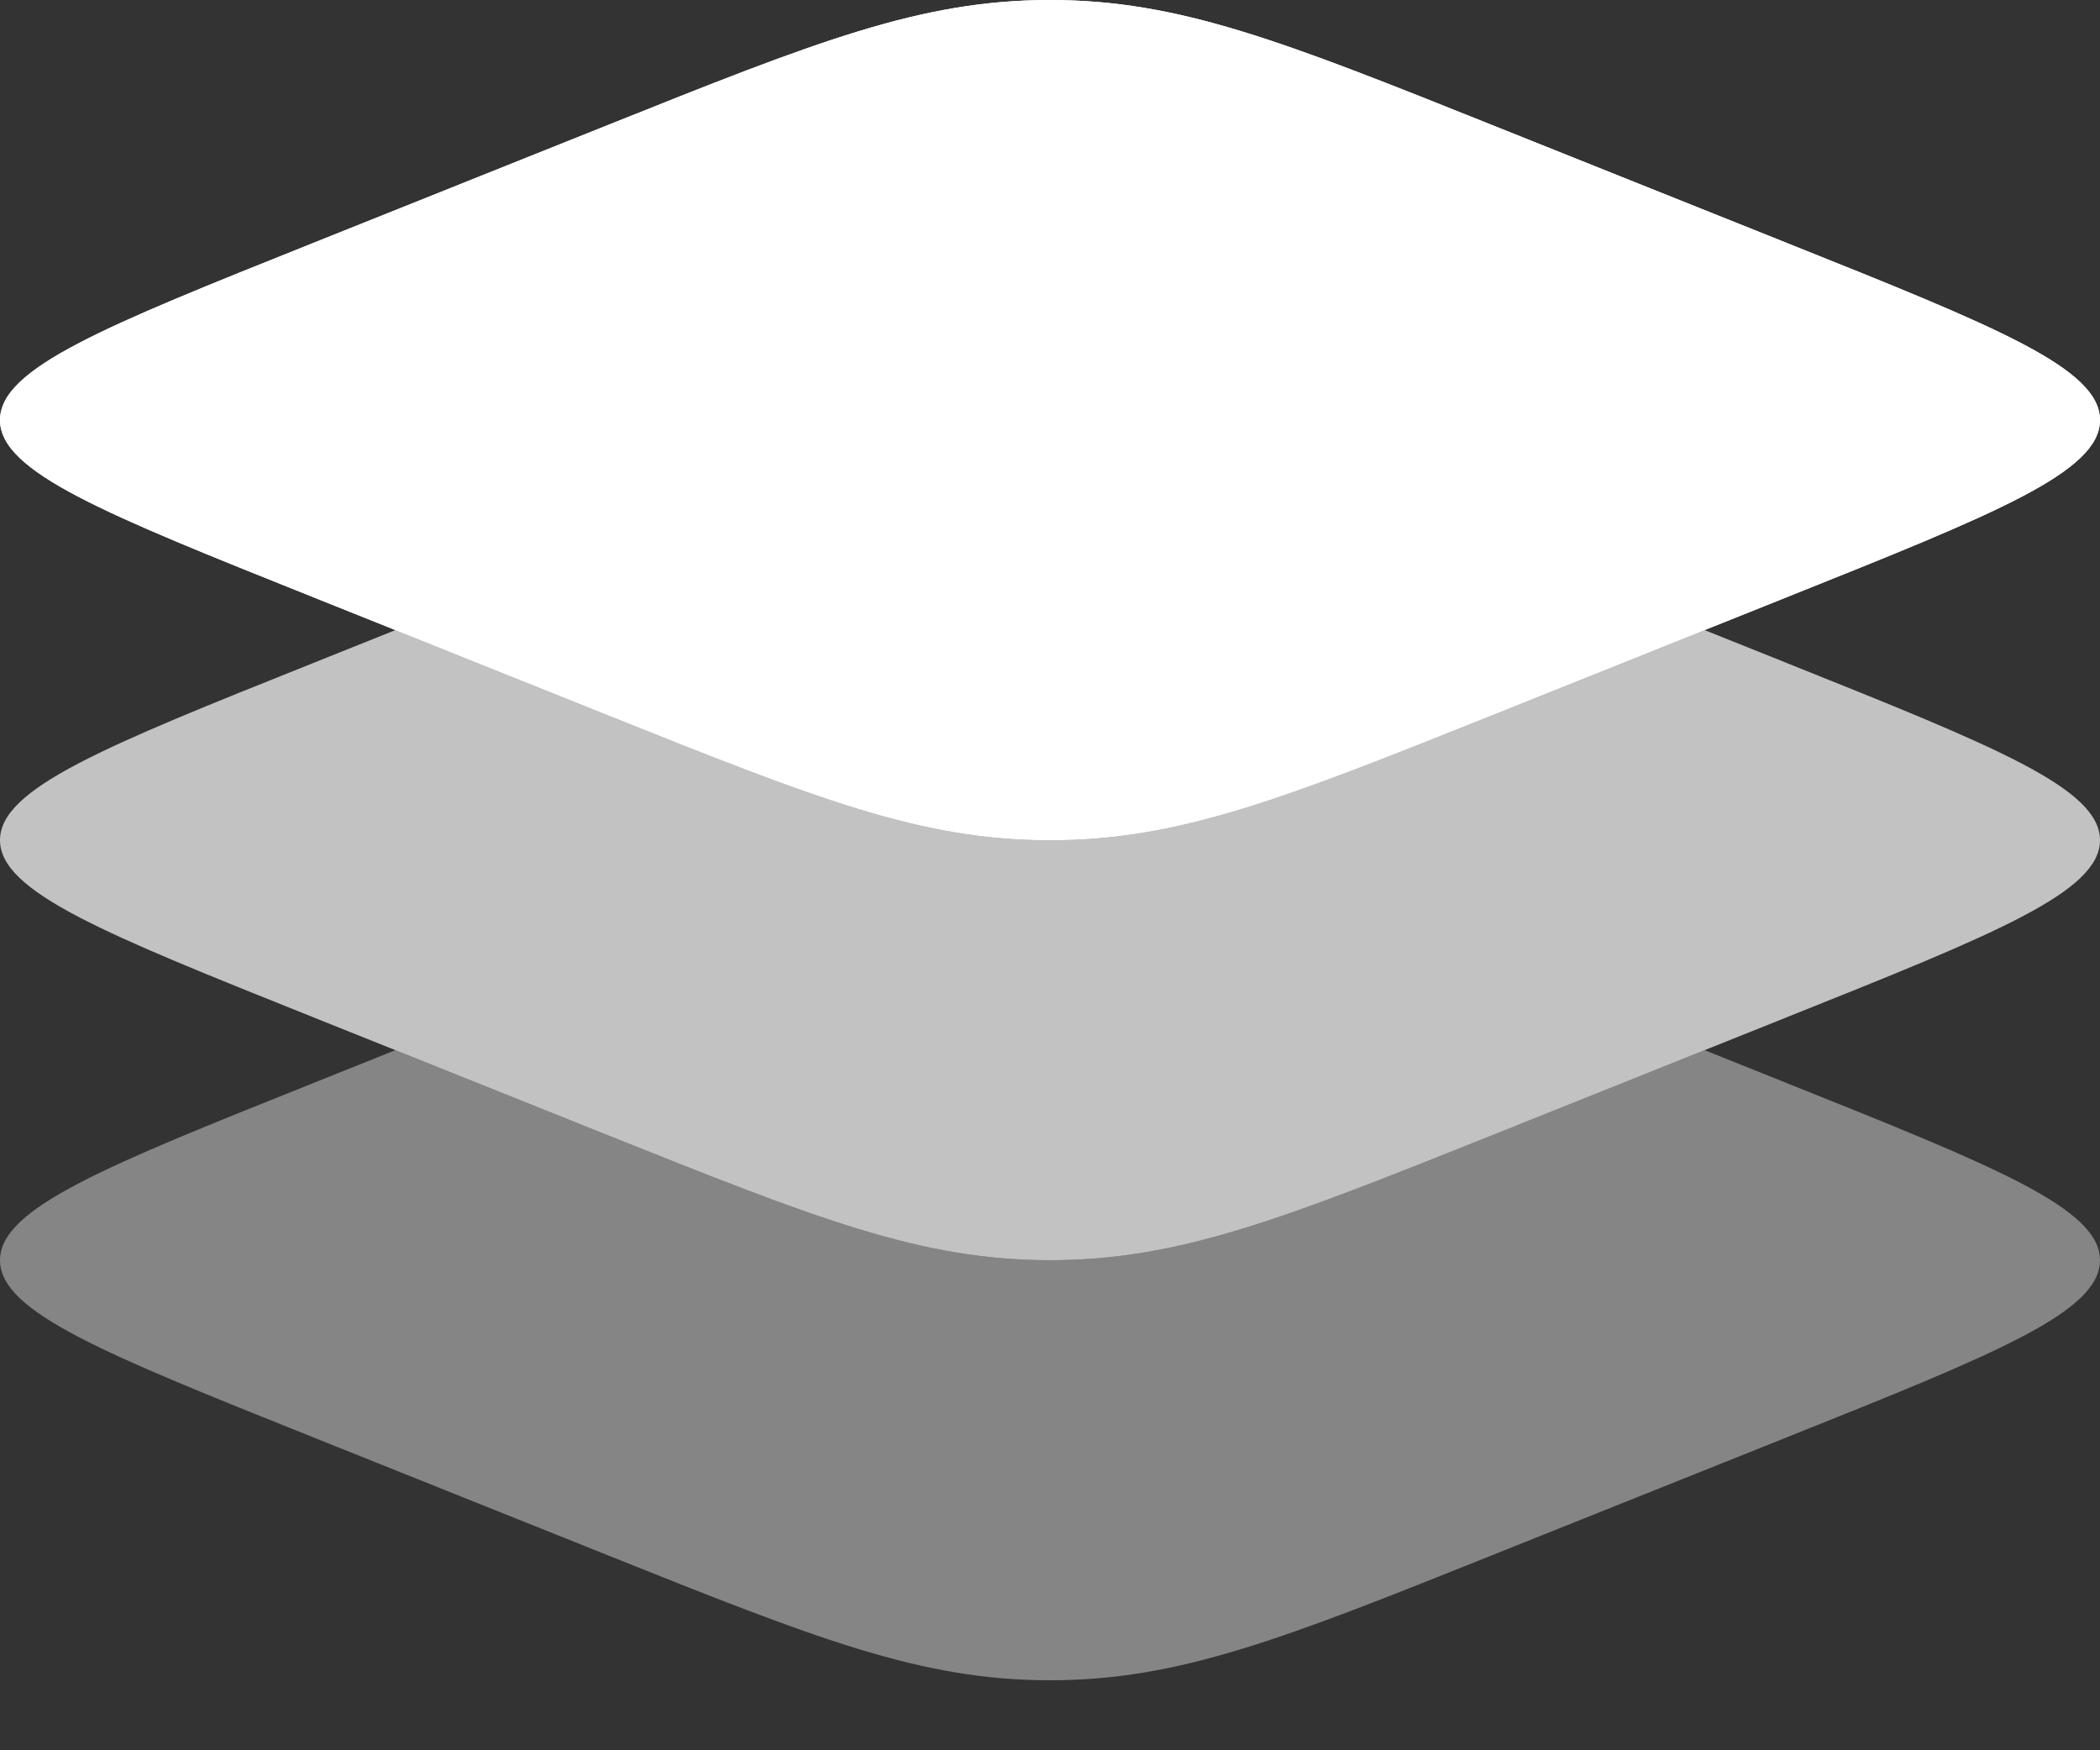 <?xml version="1.0" encoding="UTF-8"?>
<svg xmlns="http://www.w3.org/2000/svg" width="24" height="20" viewBox="0 0 24 20" fill="none">
  <rect x="0" y="0" width="24" height="20" fill="#333333" stroke="none"/>
  <path d="M3.575 6.822C1.192 5.869 0 5.393 0 4.8C0 4.207 1.192 3.732 3.575 2.778L6.944 1.43C9.328 0.476 10.52 0 12 0C13.48 0 14.672 0.476 17.056 1.43L20.425 2.778C22.808 3.731 24 4.207 24 4.8C24 5.393 22.808 5.868 20.425 6.822L17.056 8.171C14.672 9.124 13.48 9.6 12 9.6C10.52 9.6 9.328 9.124 6.944 8.171L3.575 6.822Z" fill="white"></path>
  <path fill-rule="evenodd" clip-rule="evenodd" d="M0 4.8C0 5.393 1.192 5.868 3.575 6.822L6.944 8.171C9.328 9.124 10.52 9.6 12 9.6C13.48 9.6 14.672 9.124 17.056 8.171L20.425 6.822C22.808 5.869 24 5.393 24 4.8C24 4.207 22.808 3.732 20.425 2.778L17.056 1.43C14.672 0.476 13.48 0 12 0C10.52 0 9.328 0.476 6.944 1.43L3.576 2.778C1.192 3.731 0 4.207 0 4.8Z" fill="white"></path>
  <path opacity="0.7" d="M4.519 7.2L3.575 7.578C1.192 8.531 0 9.009 0 9.6C0 10.192 1.192 10.668 3.575 11.622L6.944 12.971C9.328 13.924 10.52 14.4 12 14.4C13.48 14.4 14.672 13.924 17.056 12.971L20.425 11.622C22.808 10.669 24 10.192 24 9.6C24 9.009 22.808 8.532 20.425 7.578L19.481 7.2L17.056 8.171C14.672 9.124 13.48 9.6 12 9.6C10.52 9.6 9.328 9.124 6.944 8.171L4.519 7.2Z" fill="white"></path>
  <path opacity="0.4" d="M4.519 12L3.575 12.378C1.192 13.331 0 13.808 0 14.4C0 14.992 1.192 15.468 3.575 16.422L6.944 17.771C9.328 18.724 10.52 19.2 12 19.2C13.48 19.2 14.672 18.724 17.056 17.77L20.425 16.422C22.808 15.469 24 14.993 24 14.4C24 13.808 22.808 13.332 20.425 12.378L19.481 12L17.056 12.971C14.672 13.924 13.48 14.4 12 14.4C10.52 14.4 9.328 13.924 6.944 12.971L4.519 12Z" fill="white"></path>
</svg>
